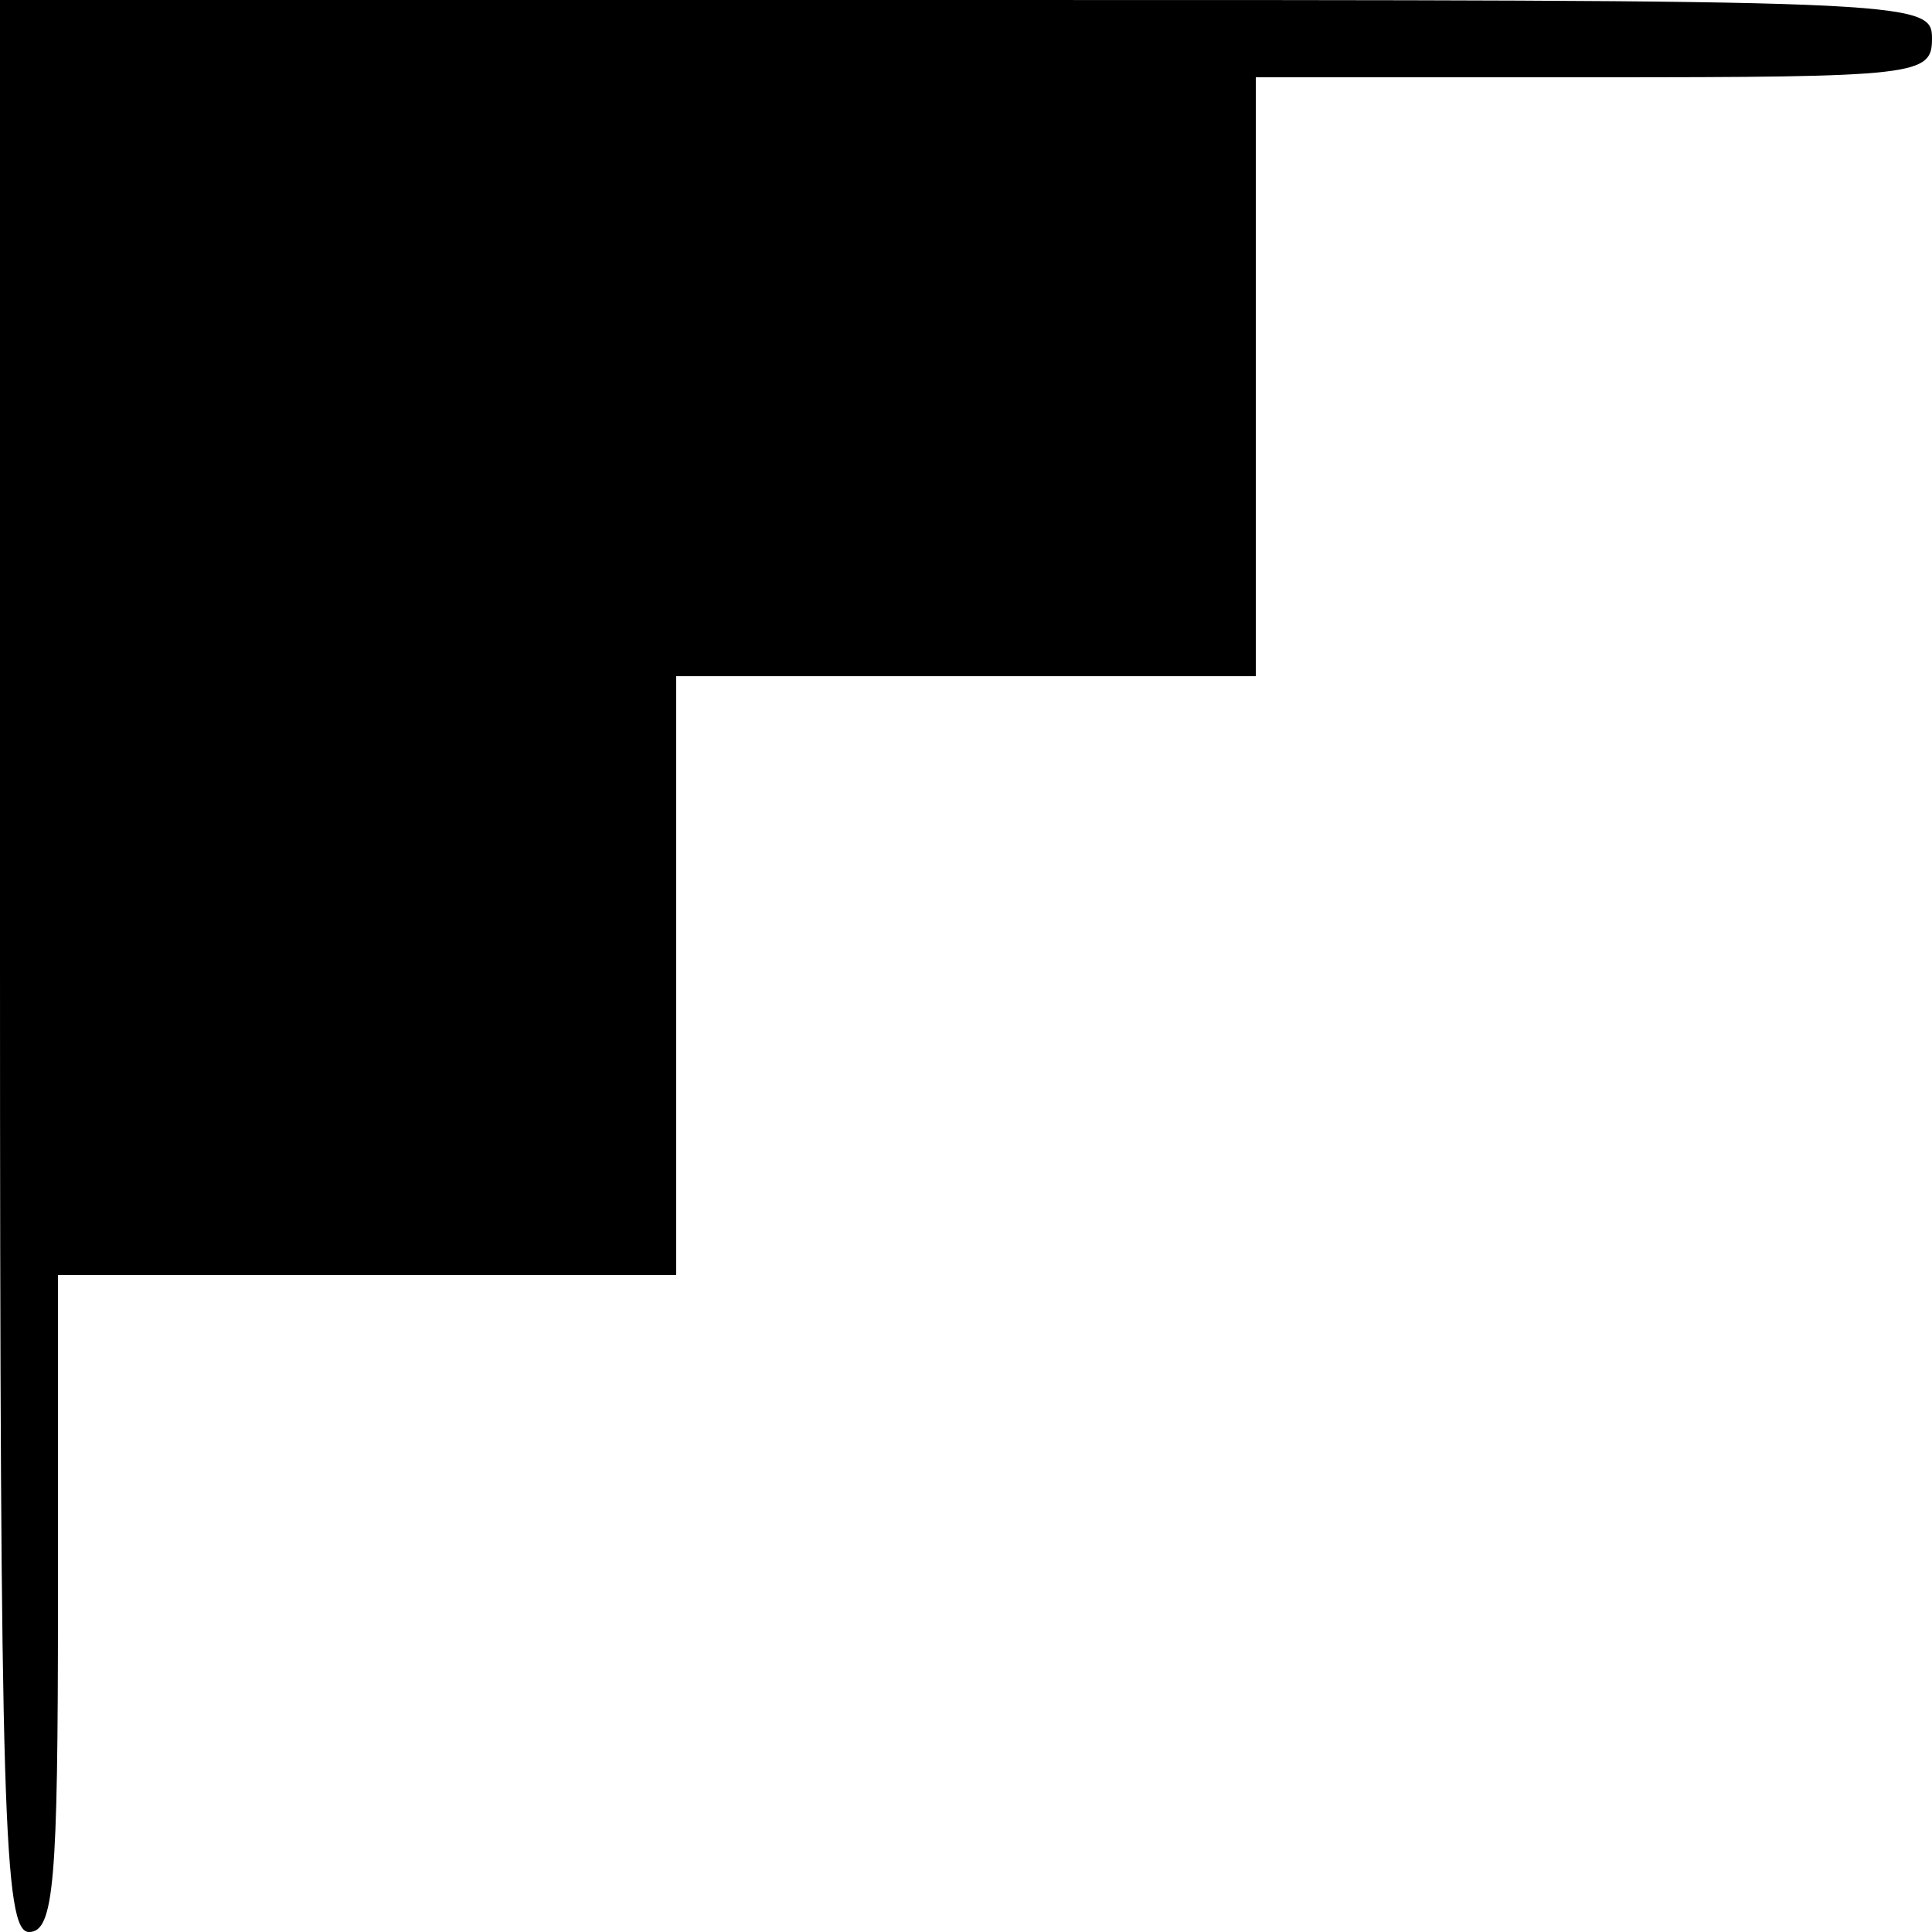 <?xml version="1.0" standalone="no"?>
<!DOCTYPE svg PUBLIC "-//W3C//DTD SVG 20010904//EN"
 "http://www.w3.org/TR/2001/REC-SVG-20010904/DTD/svg10.dtd">
<svg version="1.0" xmlns="http://www.w3.org/2000/svg"
 width="100pt" height="100pt" viewBox="0 0 100 100"
 preserveAspectRatio="xMidYMid meet">
<g transform="translate(0,100) scale(0.1,-0.1)"
fill="#000000" stroke="none">
<path d="M0 500 c0 -438 2 -500 15 -500 13 0 15 26 15 170 l0 170 160 0 160 0
0 155 0 155 150 0 150 0 0 155 0 155 175 0 c168 0 175 1 175 20 0 20 -7 20
-500 20 l-500 0 0 -500z"/>
</g>
</svg>
